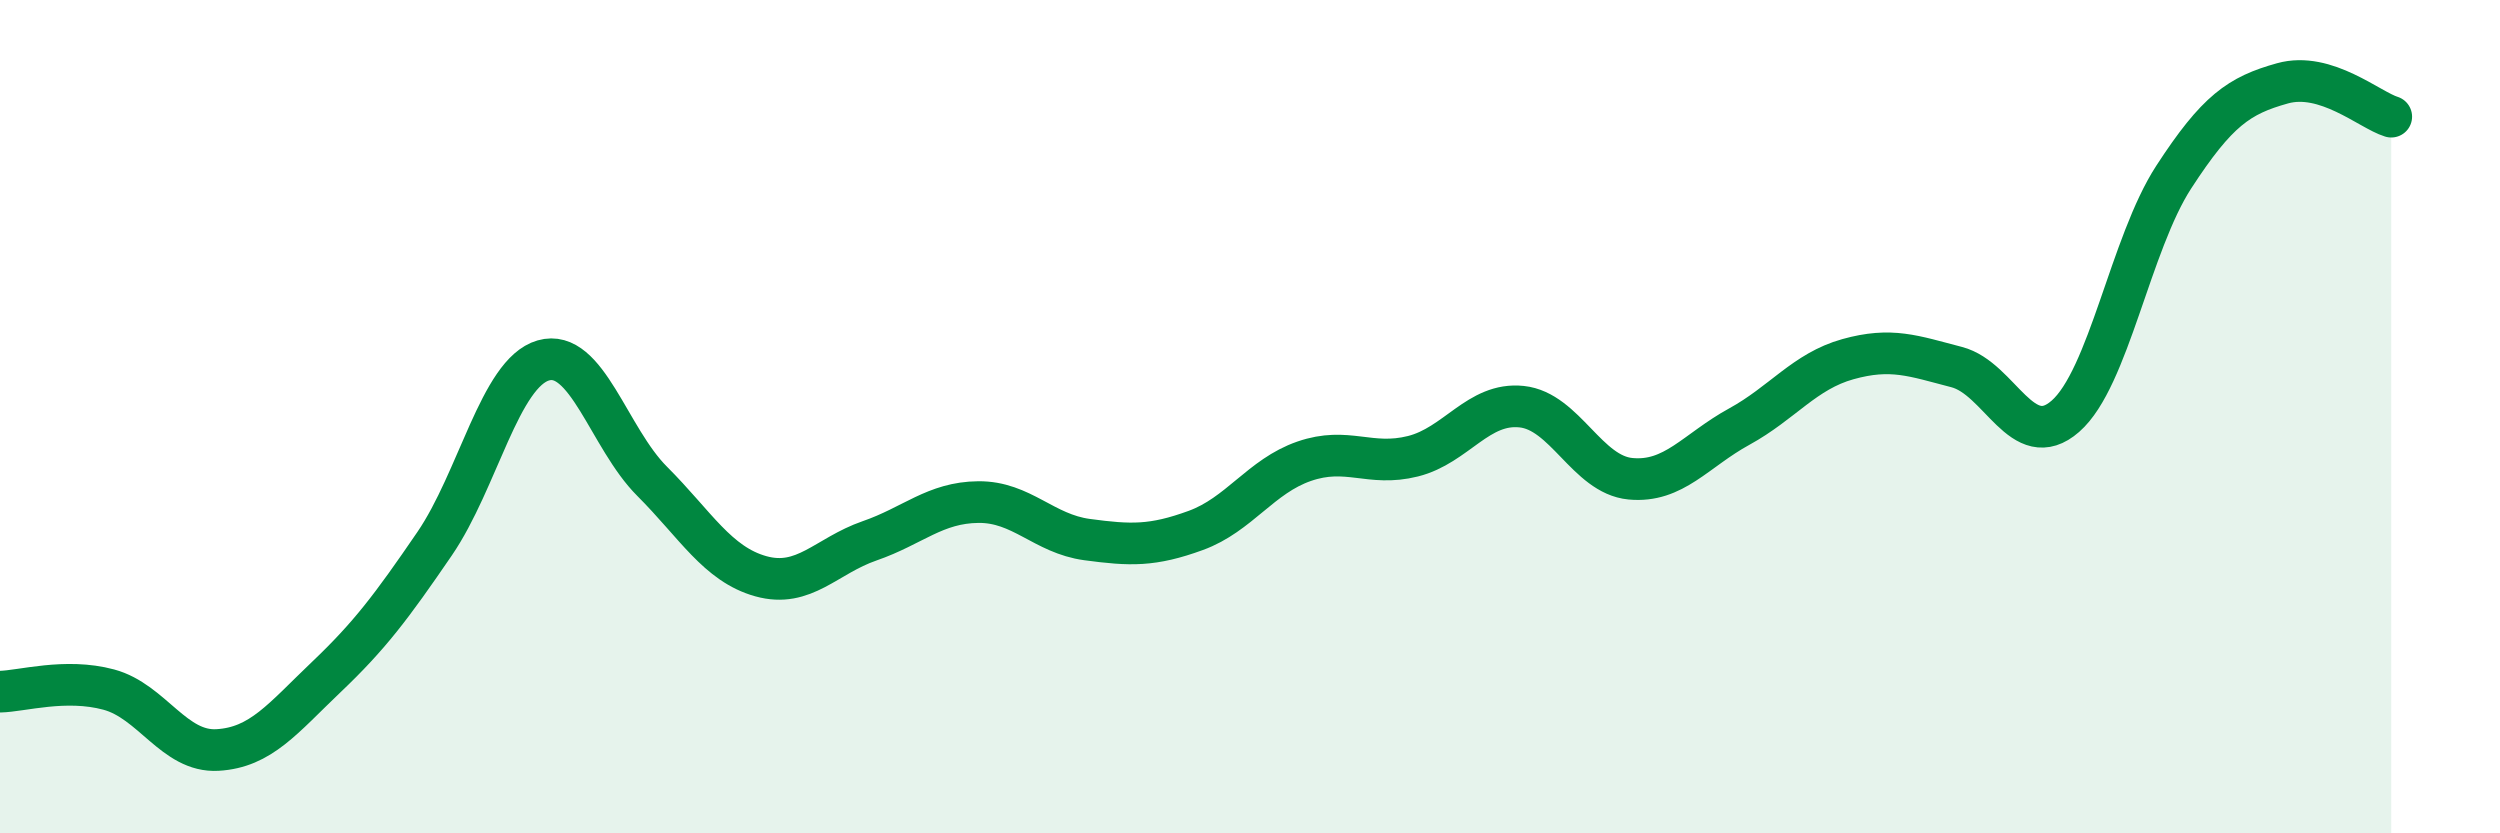 
    <svg width="60" height="20" viewBox="0 0 60 20" xmlns="http://www.w3.org/2000/svg">
      <path
        d="M 0,16.6 C 0.52,16.59 1.57,16.27 2.61,16.55 C 3.65,16.83 4.18,18.06 5.22,18 C 6.26,17.94 6.79,17.24 7.83,16.25 C 8.87,15.26 9.39,14.57 10.43,13.05 C 11.47,11.53 12,8.95 13.04,8.65 C 14.08,8.35 14.61,10.51 15.65,11.55 C 16.69,12.59 17.22,13.54 18.26,13.83 C 19.3,14.12 19.83,13.34 20.87,12.98 C 21.91,12.62 22.44,12.06 23.48,12.05 C 24.52,12.04 25.05,12.81 26.09,12.95 C 27.13,13.09 27.66,13.11 28.7,12.73 C 29.74,12.35 30.26,11.43 31.3,11.07 C 32.34,10.71 32.87,11.21 33.91,10.95 C 34.95,10.69 35.48,9.65 36.52,9.76 C 37.56,9.87 38.09,11.39 39.13,11.49 C 40.17,11.59 40.7,10.81 41.74,10.24 C 42.78,9.67 43.31,8.91 44.35,8.62 C 45.39,8.33 45.92,8.54 46.96,8.81 C 48,9.08 48.53,10.9 49.57,9.99 C 50.61,9.08 51.13,5.85 52.17,4.25 C 53.21,2.65 53.74,2.29 54.78,2 C 55.82,1.71 56.87,2.64 57.39,2.8L57.39 20L0 20Z"
        fill="#008740"
        opacity="0.1"
        stroke-linecap="round"
        stroke-linejoin="round"
      />
      <path
        d="M 0,16.6 C 0.52,16.59 1.57,16.27 2.61,16.55 C 3.65,16.83 4.18,18.06 5.22,18 C 6.26,17.94 6.79,17.24 7.83,16.25 C 8.87,15.26 9.39,14.57 10.43,13.05 C 11.47,11.53 12,8.95 13.04,8.65 C 14.08,8.35 14.61,10.51 15.65,11.55 C 16.69,12.59 17.22,13.54 18.26,13.83 C 19.3,14.12 19.83,13.34 20.87,12.98 C 21.91,12.62 22.44,12.06 23.48,12.05 C 24.52,12.04 25.05,12.81 26.09,12.95 C 27.13,13.09 27.66,13.11 28.7,12.73 C 29.74,12.35 30.26,11.43 31.3,11.07 C 32.34,10.71 32.87,11.21 33.91,10.95 C 34.95,10.69 35.48,9.65 36.52,9.76 C 37.56,9.87 38.09,11.39 39.13,11.49 C 40.17,11.59 40.7,10.81 41.74,10.24 C 42.78,9.67 43.31,8.91 44.35,8.62 C 45.39,8.33 45.92,8.54 46.96,8.81 C 48,9.08 48.53,10.9 49.57,9.99 C 50.61,9.08 51.13,5.85 52.17,4.25 C 53.21,2.65 53.74,2.29 54.78,2 C 55.82,1.71 56.87,2.64 57.39,2.8"
        stroke="#008740"
        stroke-width="1"
        fill="none"
        stroke-linecap="round"
        stroke-linejoin="round"
      />
    </svg>
  